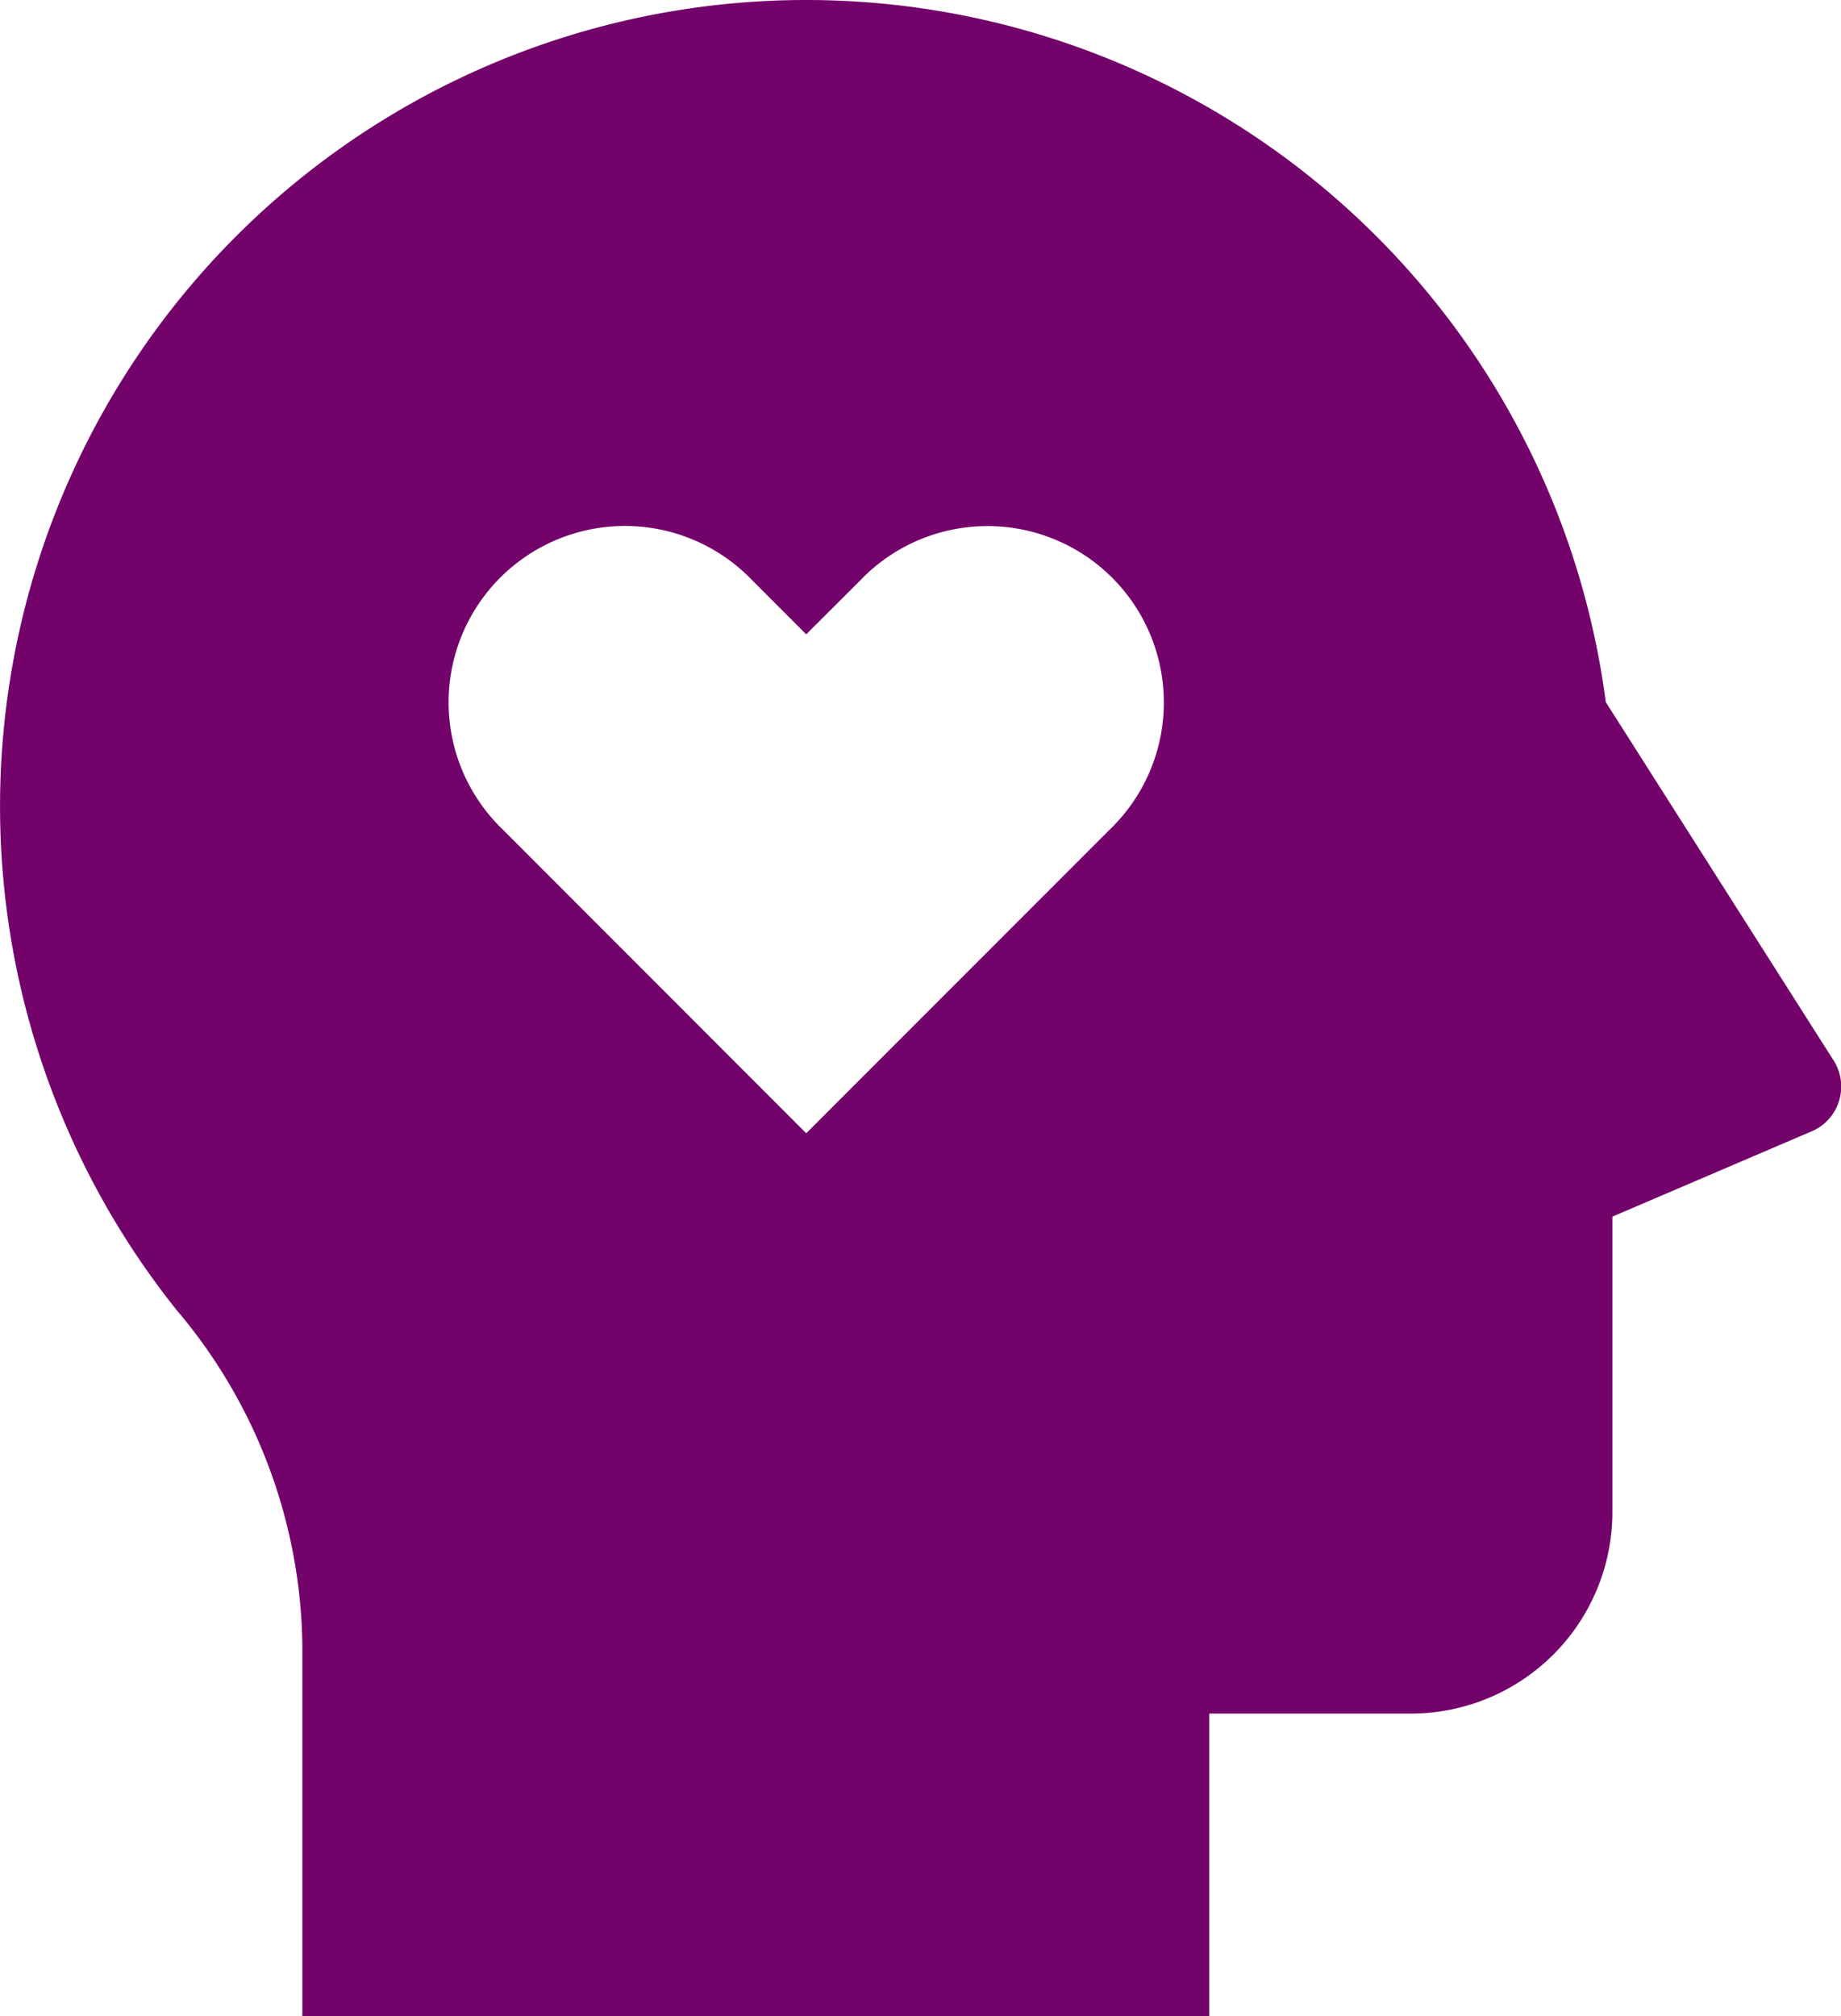 <svg xmlns="http://www.w3.org/2000/svg" width="50.238" height="55" viewBox="0 0 50.238 55"><path id="mental-health" d="M25,2A22.006,22.006,0,0,1,46.819,21.154l6.188,9.732a1.329,1.329,0,0,1-.619,2L47,35.192V43.25a5.5,5.5,0,0,1-5.5,5.5H36L36,57H11.25V46.841a14.407,14.407,0,0,0-3.421-9.089A22,22,0,0,1,25,2ZM23.543,17.848a4.812,4.812,0,1,0-6.806,6.8L25,32.918l8.264-8.267a4.812,4.812,0,1,0-6.806-6.8L25,19.306Z" transform="translate(-3 -2)" fill="#73026b"></path></svg>